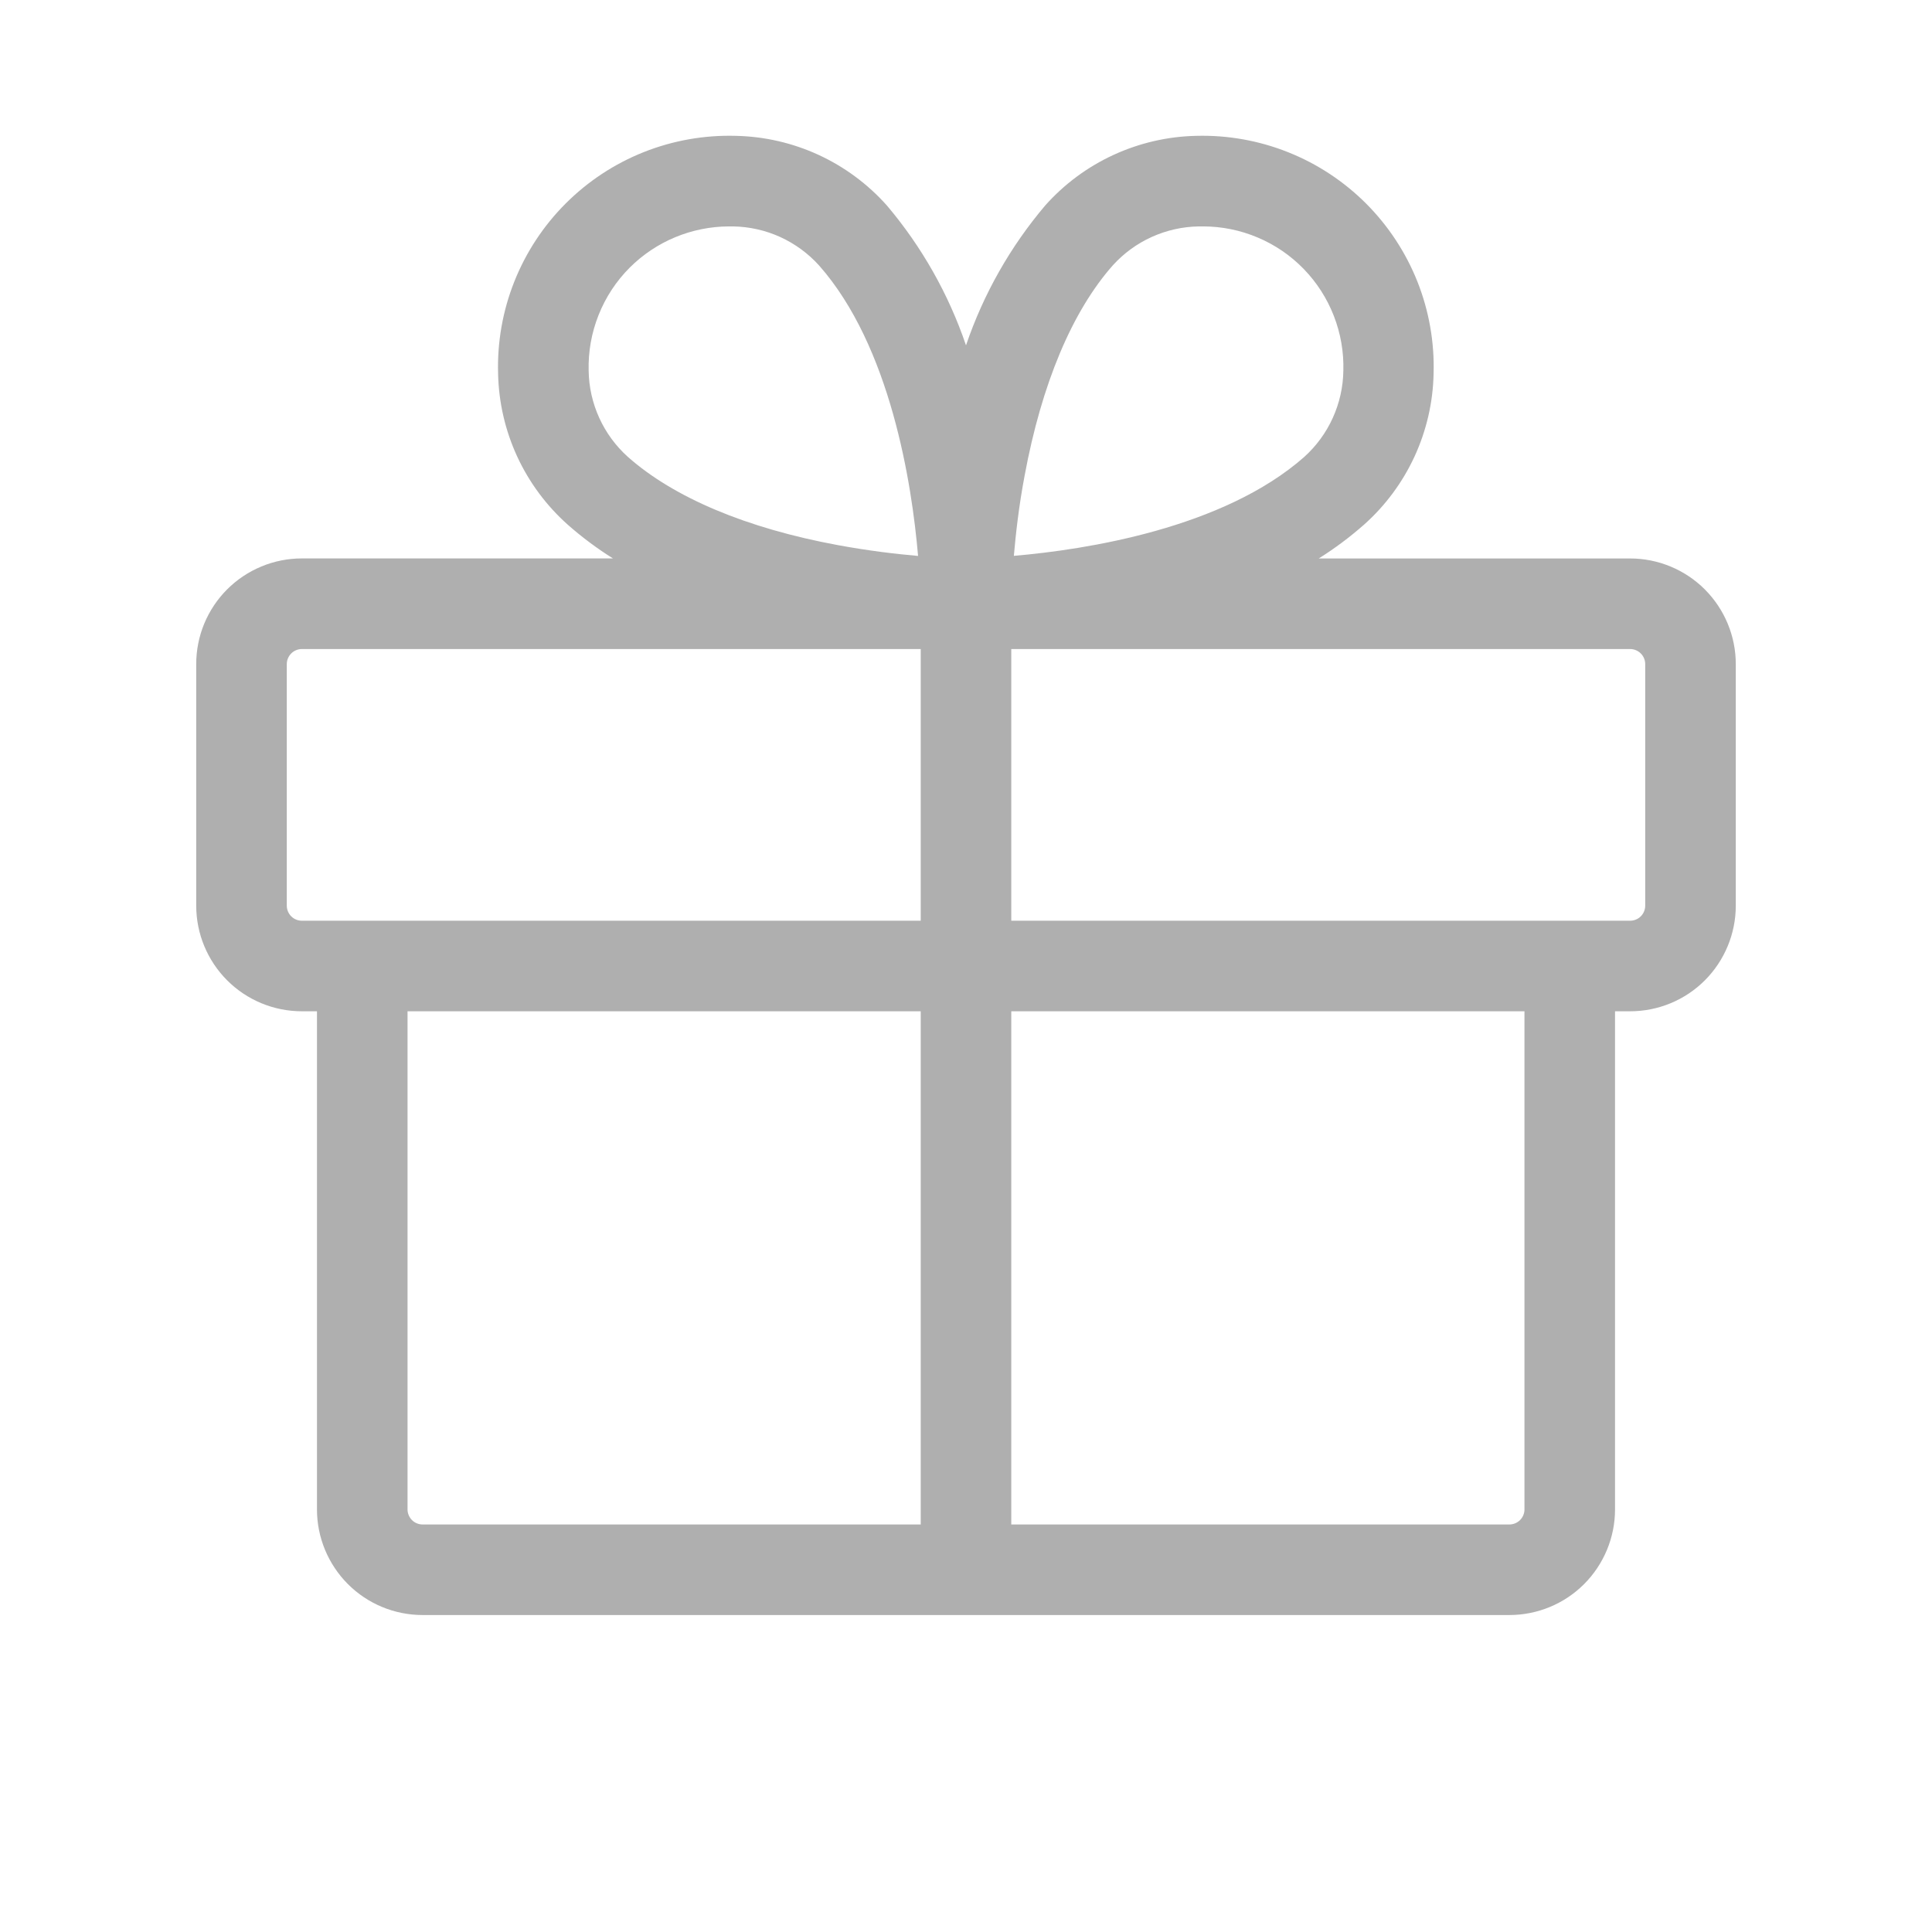 <svg width="48" height="48" viewBox="0 0 48 48" fill="none" xmlns="http://www.w3.org/2000/svg">
<path d="M40.5 13.875H32.764C33.161 13.626 33.537 13.345 33.889 13.035C34.419 12.563 34.846 11.986 35.144 11.341C35.441 10.695 35.603 9.996 35.617 9.285C35.641 8.504 35.504 7.726 35.216 6.999C34.928 6.273 34.494 5.613 33.942 5.059C33.389 4.506 32.73 4.071 32.004 3.782C31.278 3.492 30.5 3.354 29.719 3.375C29.008 3.39 28.309 3.552 27.664 3.849C27.018 4.146 26.441 4.574 25.969 5.104C25.1 6.129 24.432 7.308 24 8.58C23.569 7.309 22.902 6.131 22.035 5.106C21.562 4.575 20.985 4.147 20.339 3.849C19.693 3.551 18.992 3.39 18.281 3.375C17.499 3.353 16.721 3.49 15.994 3.779C15.267 4.068 14.607 4.503 14.054 5.056C13.501 5.609 13.067 6.269 12.778 6.996C12.489 7.723 12.352 8.502 12.375 9.284C12.39 9.994 12.551 10.694 12.848 11.339C13.146 11.984 13.573 12.561 14.104 13.034C14.455 13.344 14.831 13.625 15.229 13.874H7.5C7.155 13.874 6.814 13.941 6.495 14.074C6.176 14.206 5.887 14.399 5.643 14.643C5.399 14.887 5.206 15.177 5.074 15.495C4.942 15.814 4.875 16.156 4.875 16.5V22.5C4.875 23.197 5.152 23.864 5.644 24.357C6.136 24.849 6.804 25.125 7.5 25.125H7.875V37.5C7.875 38.197 8.152 38.864 8.644 39.357C9.136 39.849 9.804 40.125 10.5 40.125H37.5C38.196 40.125 38.864 39.849 39.356 39.357C39.848 38.864 40.125 38.197 40.125 37.5V25.125H40.5C41.196 25.125 41.864 24.849 42.356 24.357C42.848 23.864 43.125 23.197 43.125 22.5V16.5C43.125 15.804 42.848 15.137 42.356 14.644C41.864 14.152 41.196 13.875 40.5 13.875ZM25.457 11.813C25.879 9.54 26.636 7.735 27.649 6.591C27.92 6.292 28.249 6.052 28.617 5.886C28.985 5.72 29.383 5.631 29.786 5.625H29.889C30.356 5.625 30.818 5.719 31.247 5.901C31.677 6.082 32.066 6.348 32.391 6.683C32.716 7.018 32.97 7.414 33.139 7.849C33.308 8.284 33.389 8.748 33.375 9.214C33.369 9.618 33.279 10.016 33.112 10.384C32.945 10.752 32.704 11.081 32.404 11.352C30.394 13.125 26.985 13.656 25.189 13.81C25.236 13.268 25.312 12.578 25.457 11.813ZM15.647 6.647C16.301 5.995 17.187 5.628 18.111 5.625H18.214C18.618 5.632 19.016 5.721 19.384 5.888C19.751 6.056 20.081 6.297 20.351 6.597C22.125 8.607 22.656 12.015 22.809 13.812C22.267 13.765 21.578 13.684 20.82 13.544C18.547 13.125 16.742 12.364 15.598 11.35C15.298 11.08 15.056 10.751 14.889 10.384C14.721 10.016 14.631 9.618 14.625 9.214C14.612 8.739 14.696 8.267 14.872 7.826C15.047 7.384 15.311 6.983 15.647 6.647ZM7.125 22.5V16.5C7.125 16.401 7.165 16.306 7.235 16.235C7.305 16.165 7.401 16.125 7.5 16.125H22.875V22.875H7.5C7.401 22.875 7.305 22.836 7.235 22.766C7.165 22.695 7.125 22.6 7.125 22.5ZM10.125 37.5V25.125H22.875V37.875H10.5C10.4 37.875 10.305 37.836 10.235 37.766C10.165 37.695 10.125 37.6 10.125 37.5ZM37.875 37.5C37.875 37.6 37.836 37.695 37.765 37.766C37.695 37.836 37.599 37.875 37.5 37.875H25.125V25.125H37.875V37.5ZM40.875 22.5C40.875 22.6 40.836 22.695 40.765 22.766C40.695 22.836 40.599 22.875 40.5 22.875H25.125V16.125H40.5C40.599 16.125 40.695 16.165 40.765 16.235C40.836 16.306 40.875 16.401 40.875 16.5V22.5Z" fill="#AFAFAF"/>
</svg>
